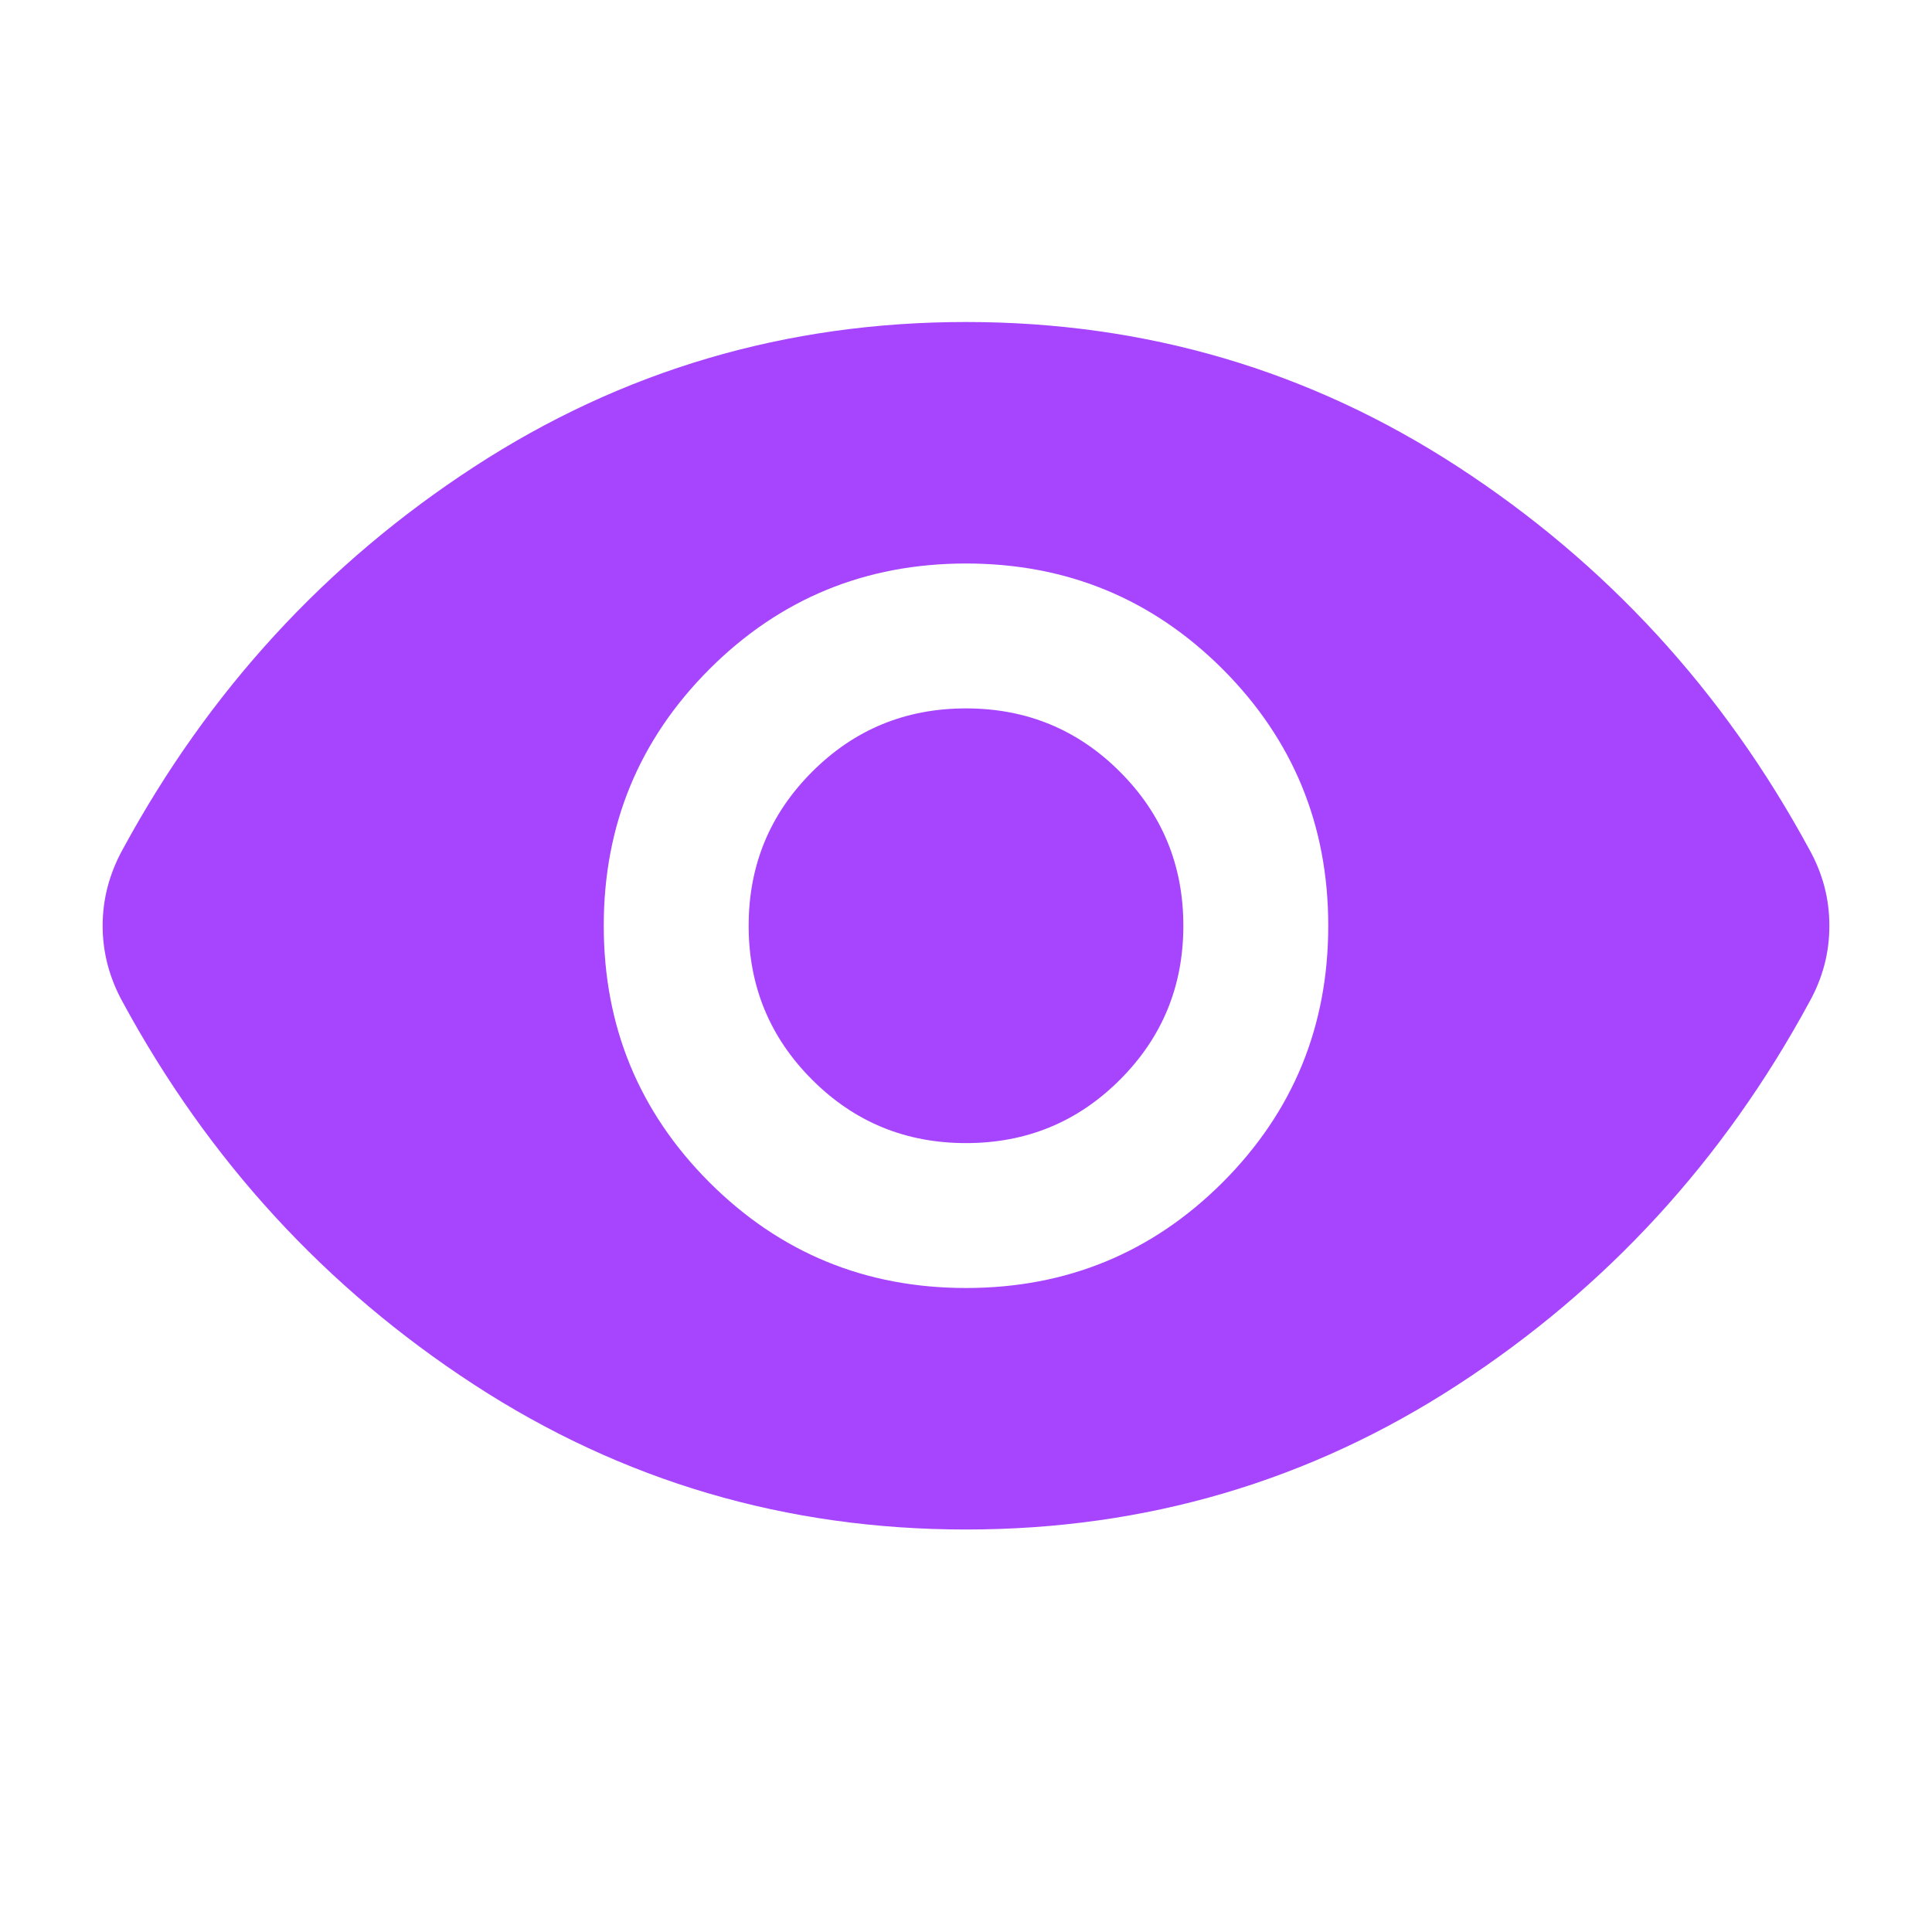 <svg width="24" height="24" viewBox="0 0 24 24" fill="none" xmlns="http://www.w3.org/2000/svg">
<mask id="mask0_2310_3953" style="mask-type:alpha" maskUnits="userSpaceOnUse" x="0" y="0" width="24" height="24">
<rect width="24" height="24" fill="#D9D9D9"/>
</mask>
<g mask="url(#mask0_2310_3953)">
<path d="M12 16C13.25 16 14.313 15.562 15.188 14.688C16.063 13.812 16.5 12.75 16.5 11.5C16.5 10.25 16.063 9.188 15.188 8.312C14.313 7.438 13.25 7 12 7C10.75 7 9.688 7.438 8.813 8.312C7.938 9.188 7.5 10.25 7.5 11.5C7.5 12.75 7.938 13.812 8.813 14.688C9.688 15.562 10.75 16 12 16ZM12 14.2C11.25 14.2 10.613 13.938 10.088 13.412C9.563 12.887 9.3 12.25 9.3 11.5C9.3 10.75 9.563 10.113 10.088 9.588C10.613 9.062 11.25 8.8 12 8.8C12.75 8.8 13.388 9.062 13.913 9.588C14.438 10.113 14.7 10.75 14.7 11.5C14.7 12.25 14.438 12.887 13.913 13.412C13.388 13.938 12.75 14.2 12 14.2ZM12 19C9.767 19 7.73 18.4 5.888 17.2C4.046 16 2.592 14.417 1.525 12.45C1.442 12.3 1.38 12.146 1.338 11.988C1.296 11.829 1.275 11.667 1.275 11.5C1.275 11.333 1.296 11.171 1.338 11.012C1.38 10.854 1.442 10.7 1.525 10.55C2.592 8.583 4.046 7 5.888 5.8C7.73 4.6 9.767 4 12 4C14.234 4 16.271 4.6 18.113 5.8C19.955 7 21.409 8.583 22.475 10.55C22.559 10.7 22.621 10.854 22.663 11.012C22.705 11.171 22.725 11.333 22.725 11.5C22.725 11.667 22.705 11.829 22.663 11.988C22.621 12.146 22.559 12.3 22.475 12.45C21.409 14.417 19.955 16 18.113 17.2C16.271 18.4 14.234 19 12 19Z" fill="#A744FE"/>
</g>
</svg>
